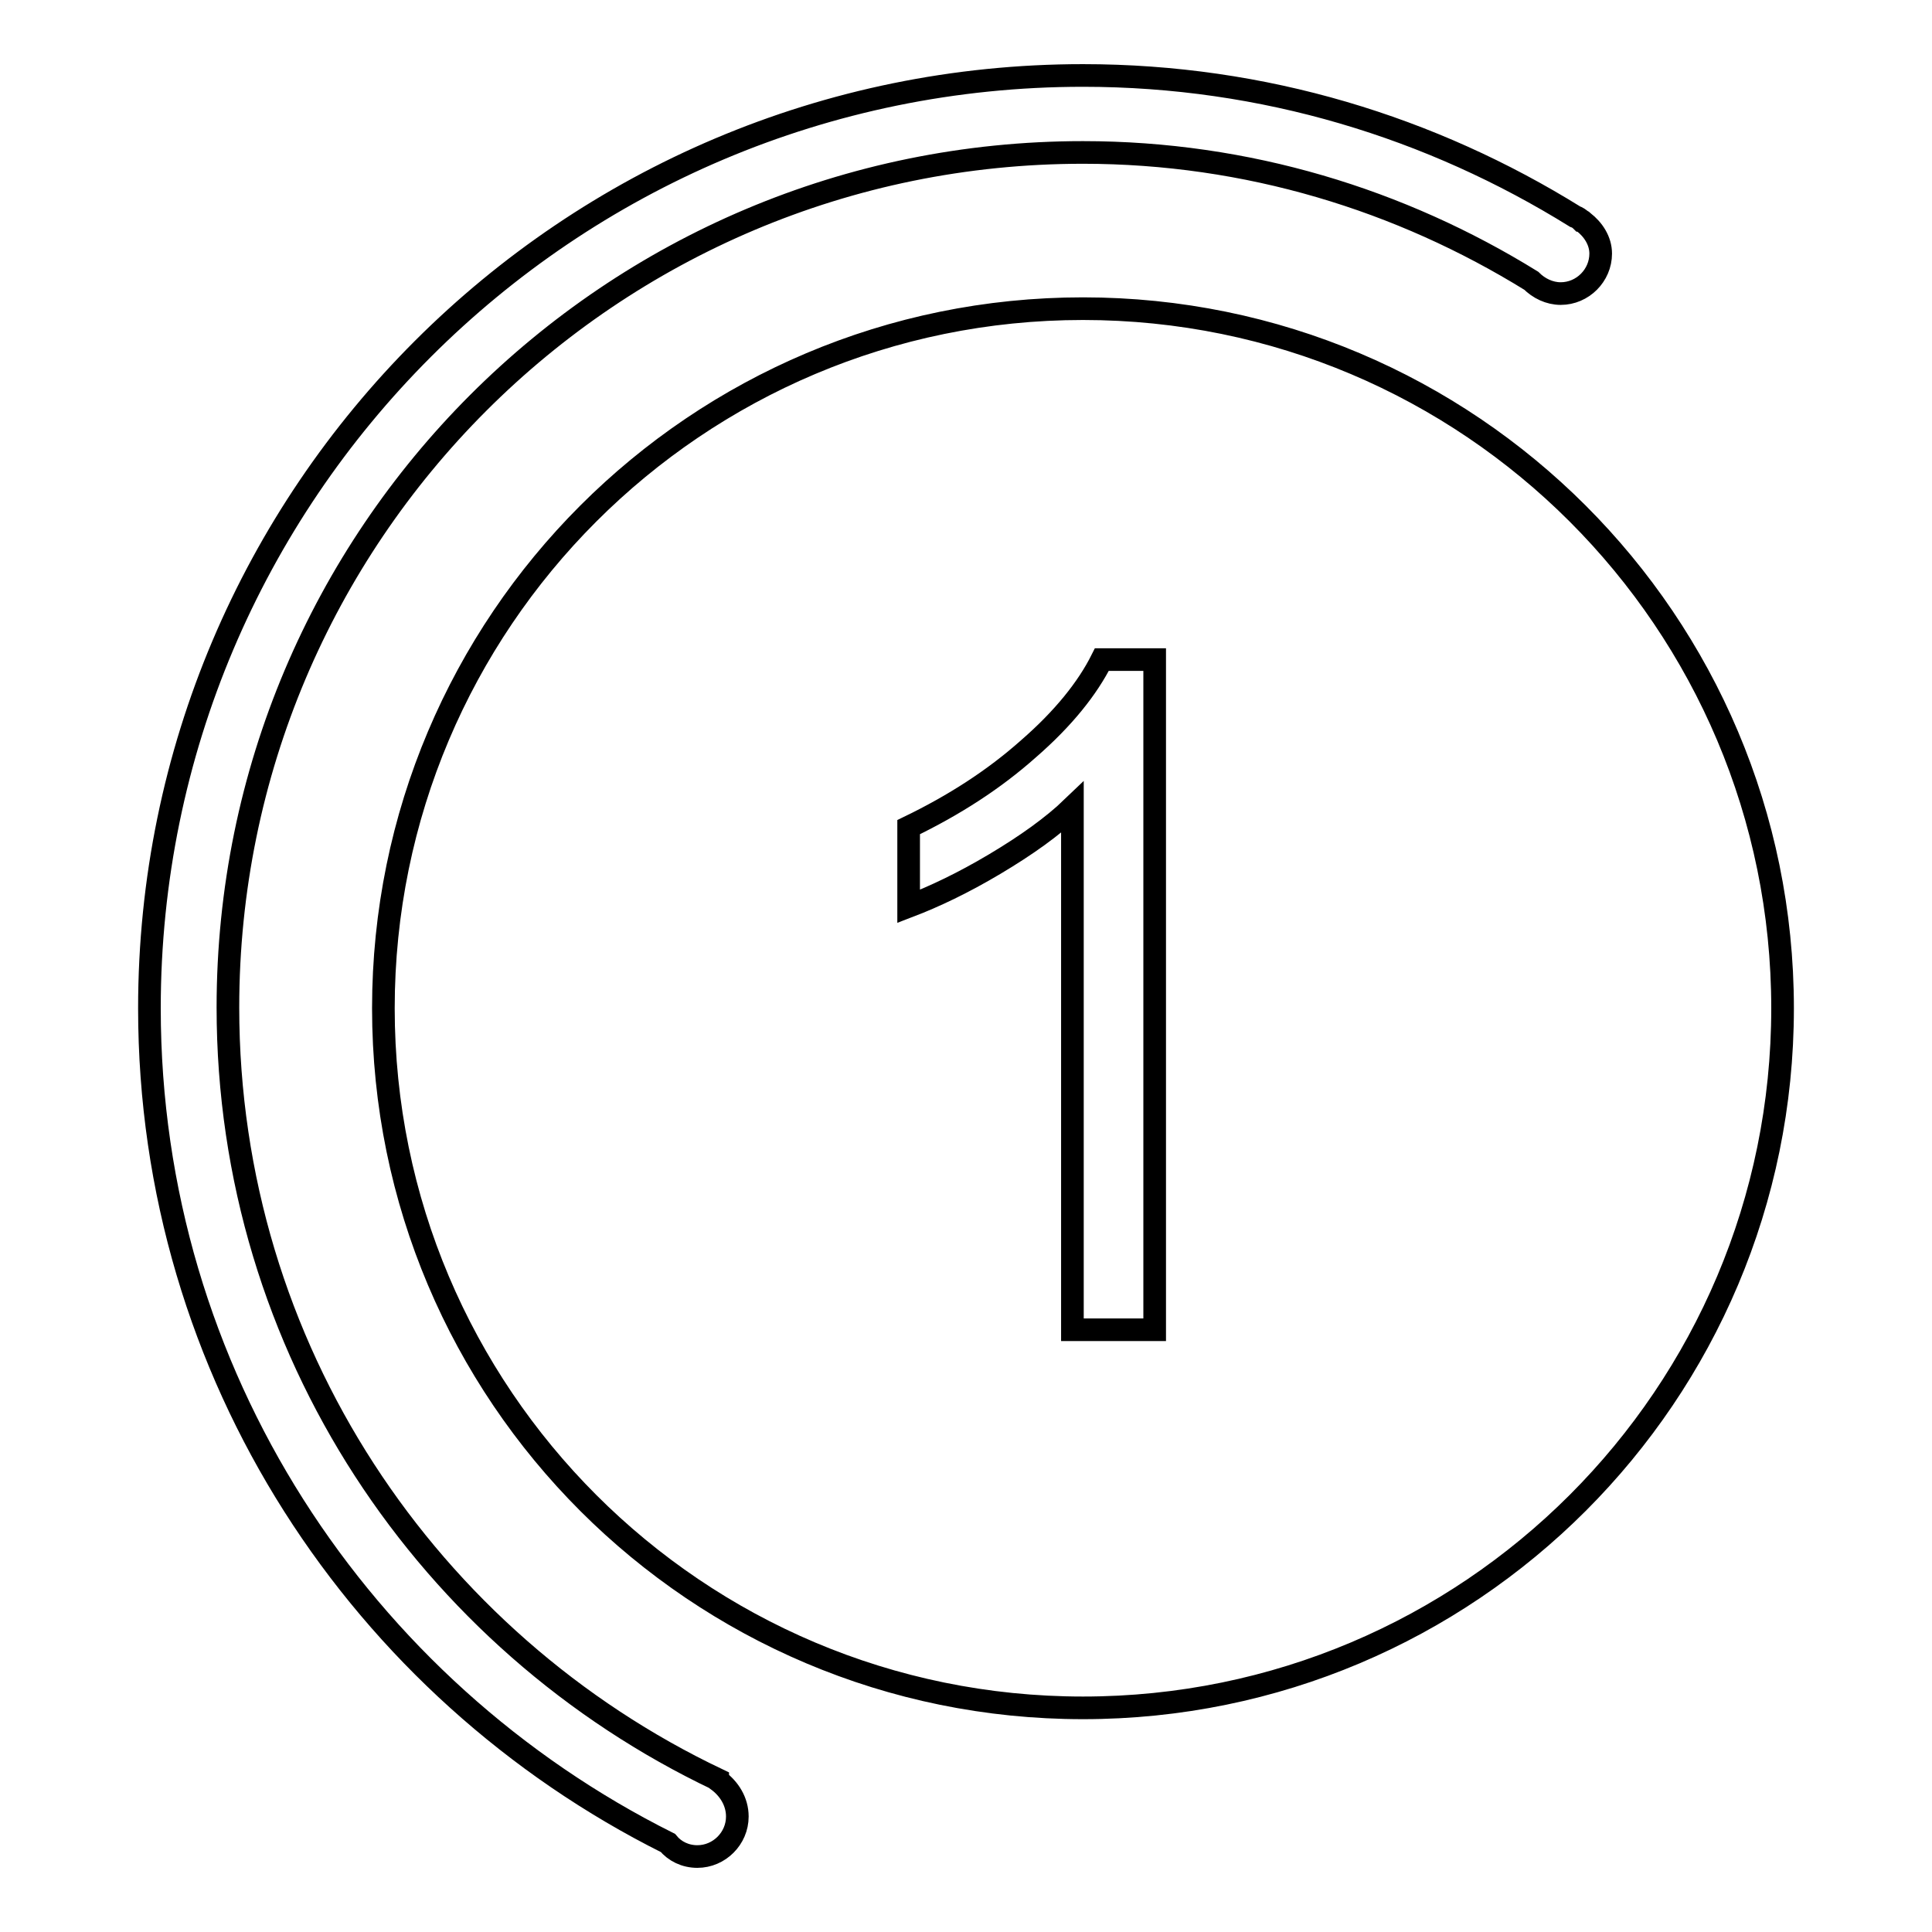 <?xml version="1.0" encoding="utf-8"?>
<!-- Svg Vector Icons : http://www.onlinewebfonts.com/icon -->
<!DOCTYPE svg PUBLIC "-//W3C//DTD SVG 1.1//EN" "http://www.w3.org/Graphics/SVG/1.1/DTD/svg11.dtd">
<svg version="1.1" xmlns="http://www.w3.org/2000/svg" xmlns:xlink="http://www.w3.org/1999/xlink" x="0px" y="0px" viewBox="0 0 256 256" enable-background="new 0 0 256 256" xml:space="preserve">
<g><g><path stroke-width="3" fill-opacity="0" stroke="#000000"  d="M97.7,240.7c0,2.9-2.4,5.3-5.3,5.3c-1.6,0-3-0.7-3.9-1.8c-40.6-20.3-68.7-62.1-68.7-110.6C19.8,65.4,75.2,10,143.5,10c24,0,46.2,6.9,65.2,18.7c0.3,0.1,0.6,0.3,0.8,0.5c0.1,0,0.2,0.1,0.3,0.2v0c1.3,1,2.3,2.5,2.3,4.2c0,2.9-2.4,5.3-5.3,5.3c-1.5,0-2.9-0.7-3.9-1.7c-17.3-10.7-37.6-17-59.4-17c-62.6,0-113.3,50.7-113.3,113.3c0,45.2,26.6,84.1,64.9,102.3l0,0.1C96.6,237,97.7,238.7,97.7,240.7z M236.2,133.6c0,51.2-41.5,92.7-92.7,92.7c-51.2,0-92.7-41.5-92.7-92.7c0-51.2,41.5-92.7,92.7-92.7C194.7,40.9,236.2,82.4,236.2,133.6z M153,87.4h-7c-1.9,3.8-5.1,7.8-9.7,11.8c-4.6,4.1-9.9,7.5-15.9,10.4v10.5c3.4-1.3,7.2-3.1,11.4-5.6c4.2-2.5,7.7-5,10.3-7.5v69.2H153V87.4z"/></g></g>
</svg>